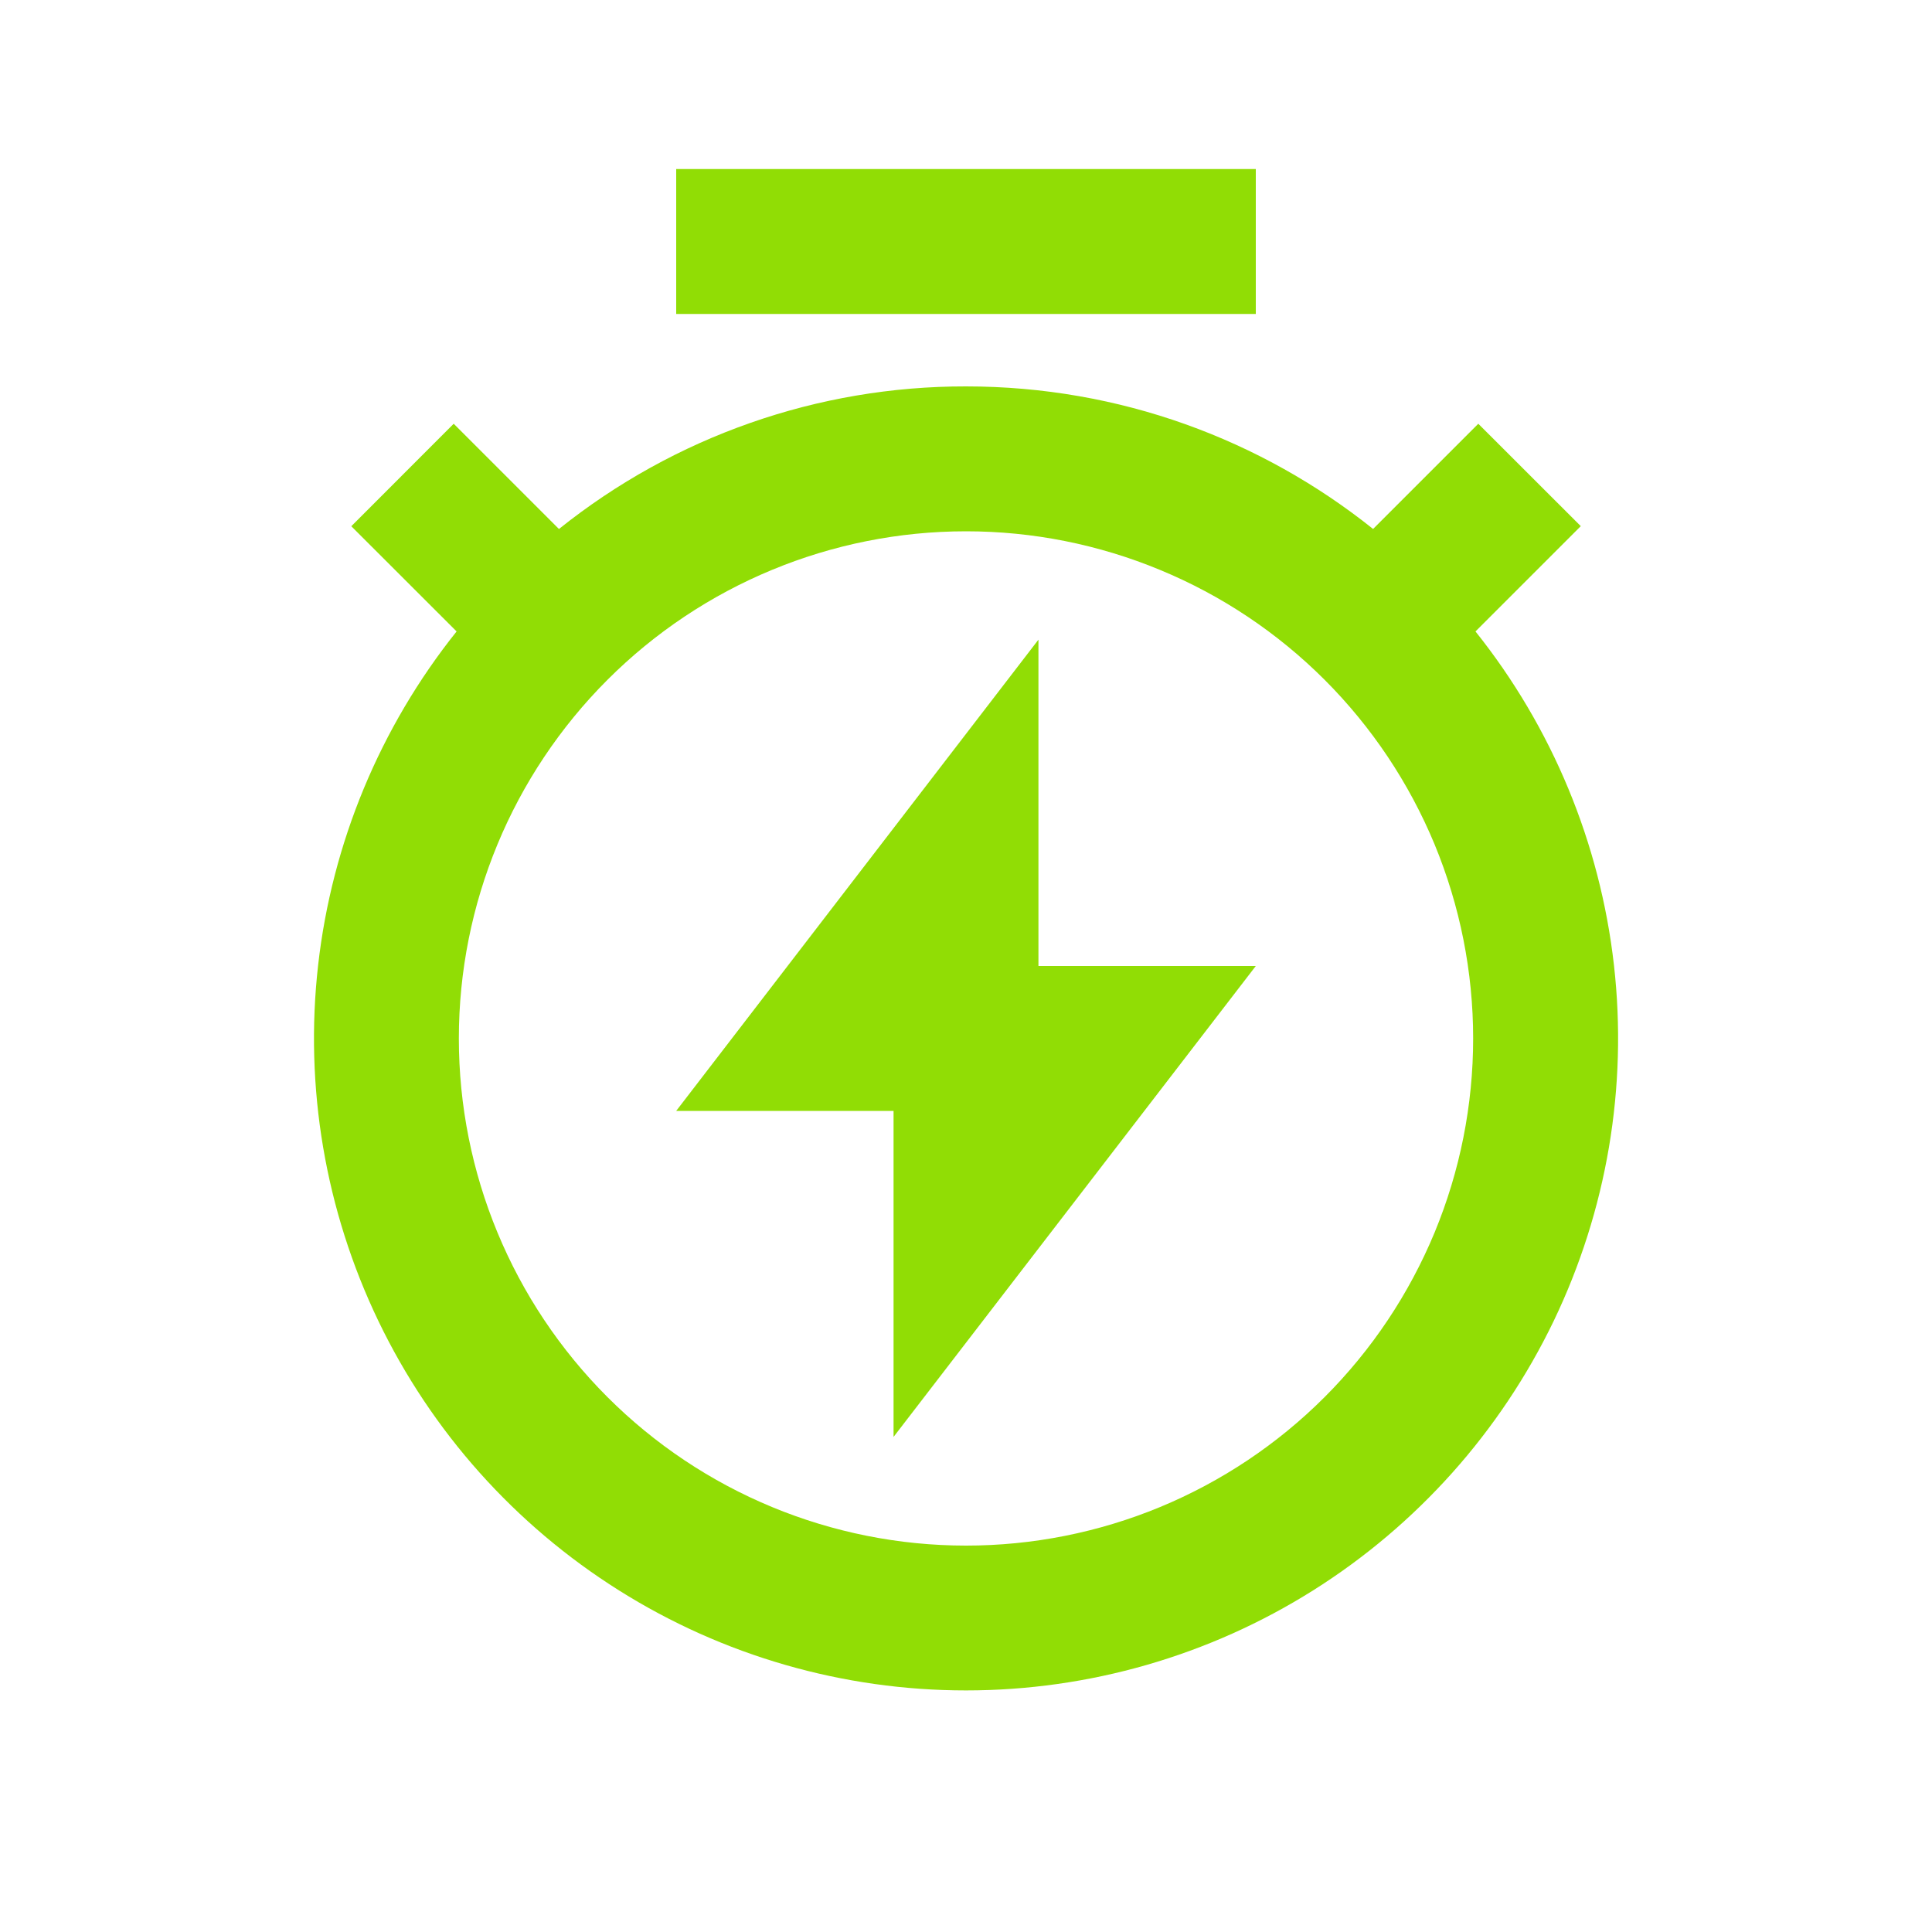 <svg width="24" height="24" viewBox="0 0 24 24" fill="none" xmlns="http://www.w3.org/2000/svg">
<path d="M6.944 6.571C8.379 5.422 10.162 4.797 12 4.8C13.913 4.8 15.671 5.463 17.057 6.571L18.364 5.264L19.637 6.536L18.329 7.844C19.281 9.036 19.877 10.472 20.049 11.988C20.221 13.503 19.961 15.036 19.3 16.411C18.638 17.785 17.602 18.945 16.311 19.757C15.02 20.569 13.526 20.999 12 20.999C10.475 20.999 8.981 20.569 7.69 19.757C6.398 18.945 5.362 17.785 4.701 16.411C4.04 15.036 3.78 13.503 3.952 11.988C4.124 10.472 4.72 9.036 5.672 7.844L4.364 6.537L5.636 5.264L6.944 6.572V6.571ZM12 19.2C12.828 19.2 13.647 19.037 14.411 18.721C15.176 18.404 15.87 17.94 16.455 17.355C17.04 16.77 17.504 16.075 17.821 15.311C18.137 14.547 18.3 13.727 18.3 12.9C18.3 12.073 18.137 11.254 17.821 10.489C17.504 9.725 17.04 9.03 16.455 8.445C15.87 7.86 15.176 7.396 14.411 7.08C13.647 6.763 12.828 6.6 12 6.6C10.329 6.6 8.727 7.264 7.546 8.445C6.364 9.627 5.7 11.229 5.7 12.9C5.7 14.571 6.364 16.173 7.546 17.355C8.727 18.536 10.329 19.2 12 19.2ZM12.9 12H15.6L11.1 17.85V13.8H8.4L12.9 7.946V12ZM8.4 2.1H15.6V3.9H8.4V2.1Z" fill="#91DD05"/>
</svg>
